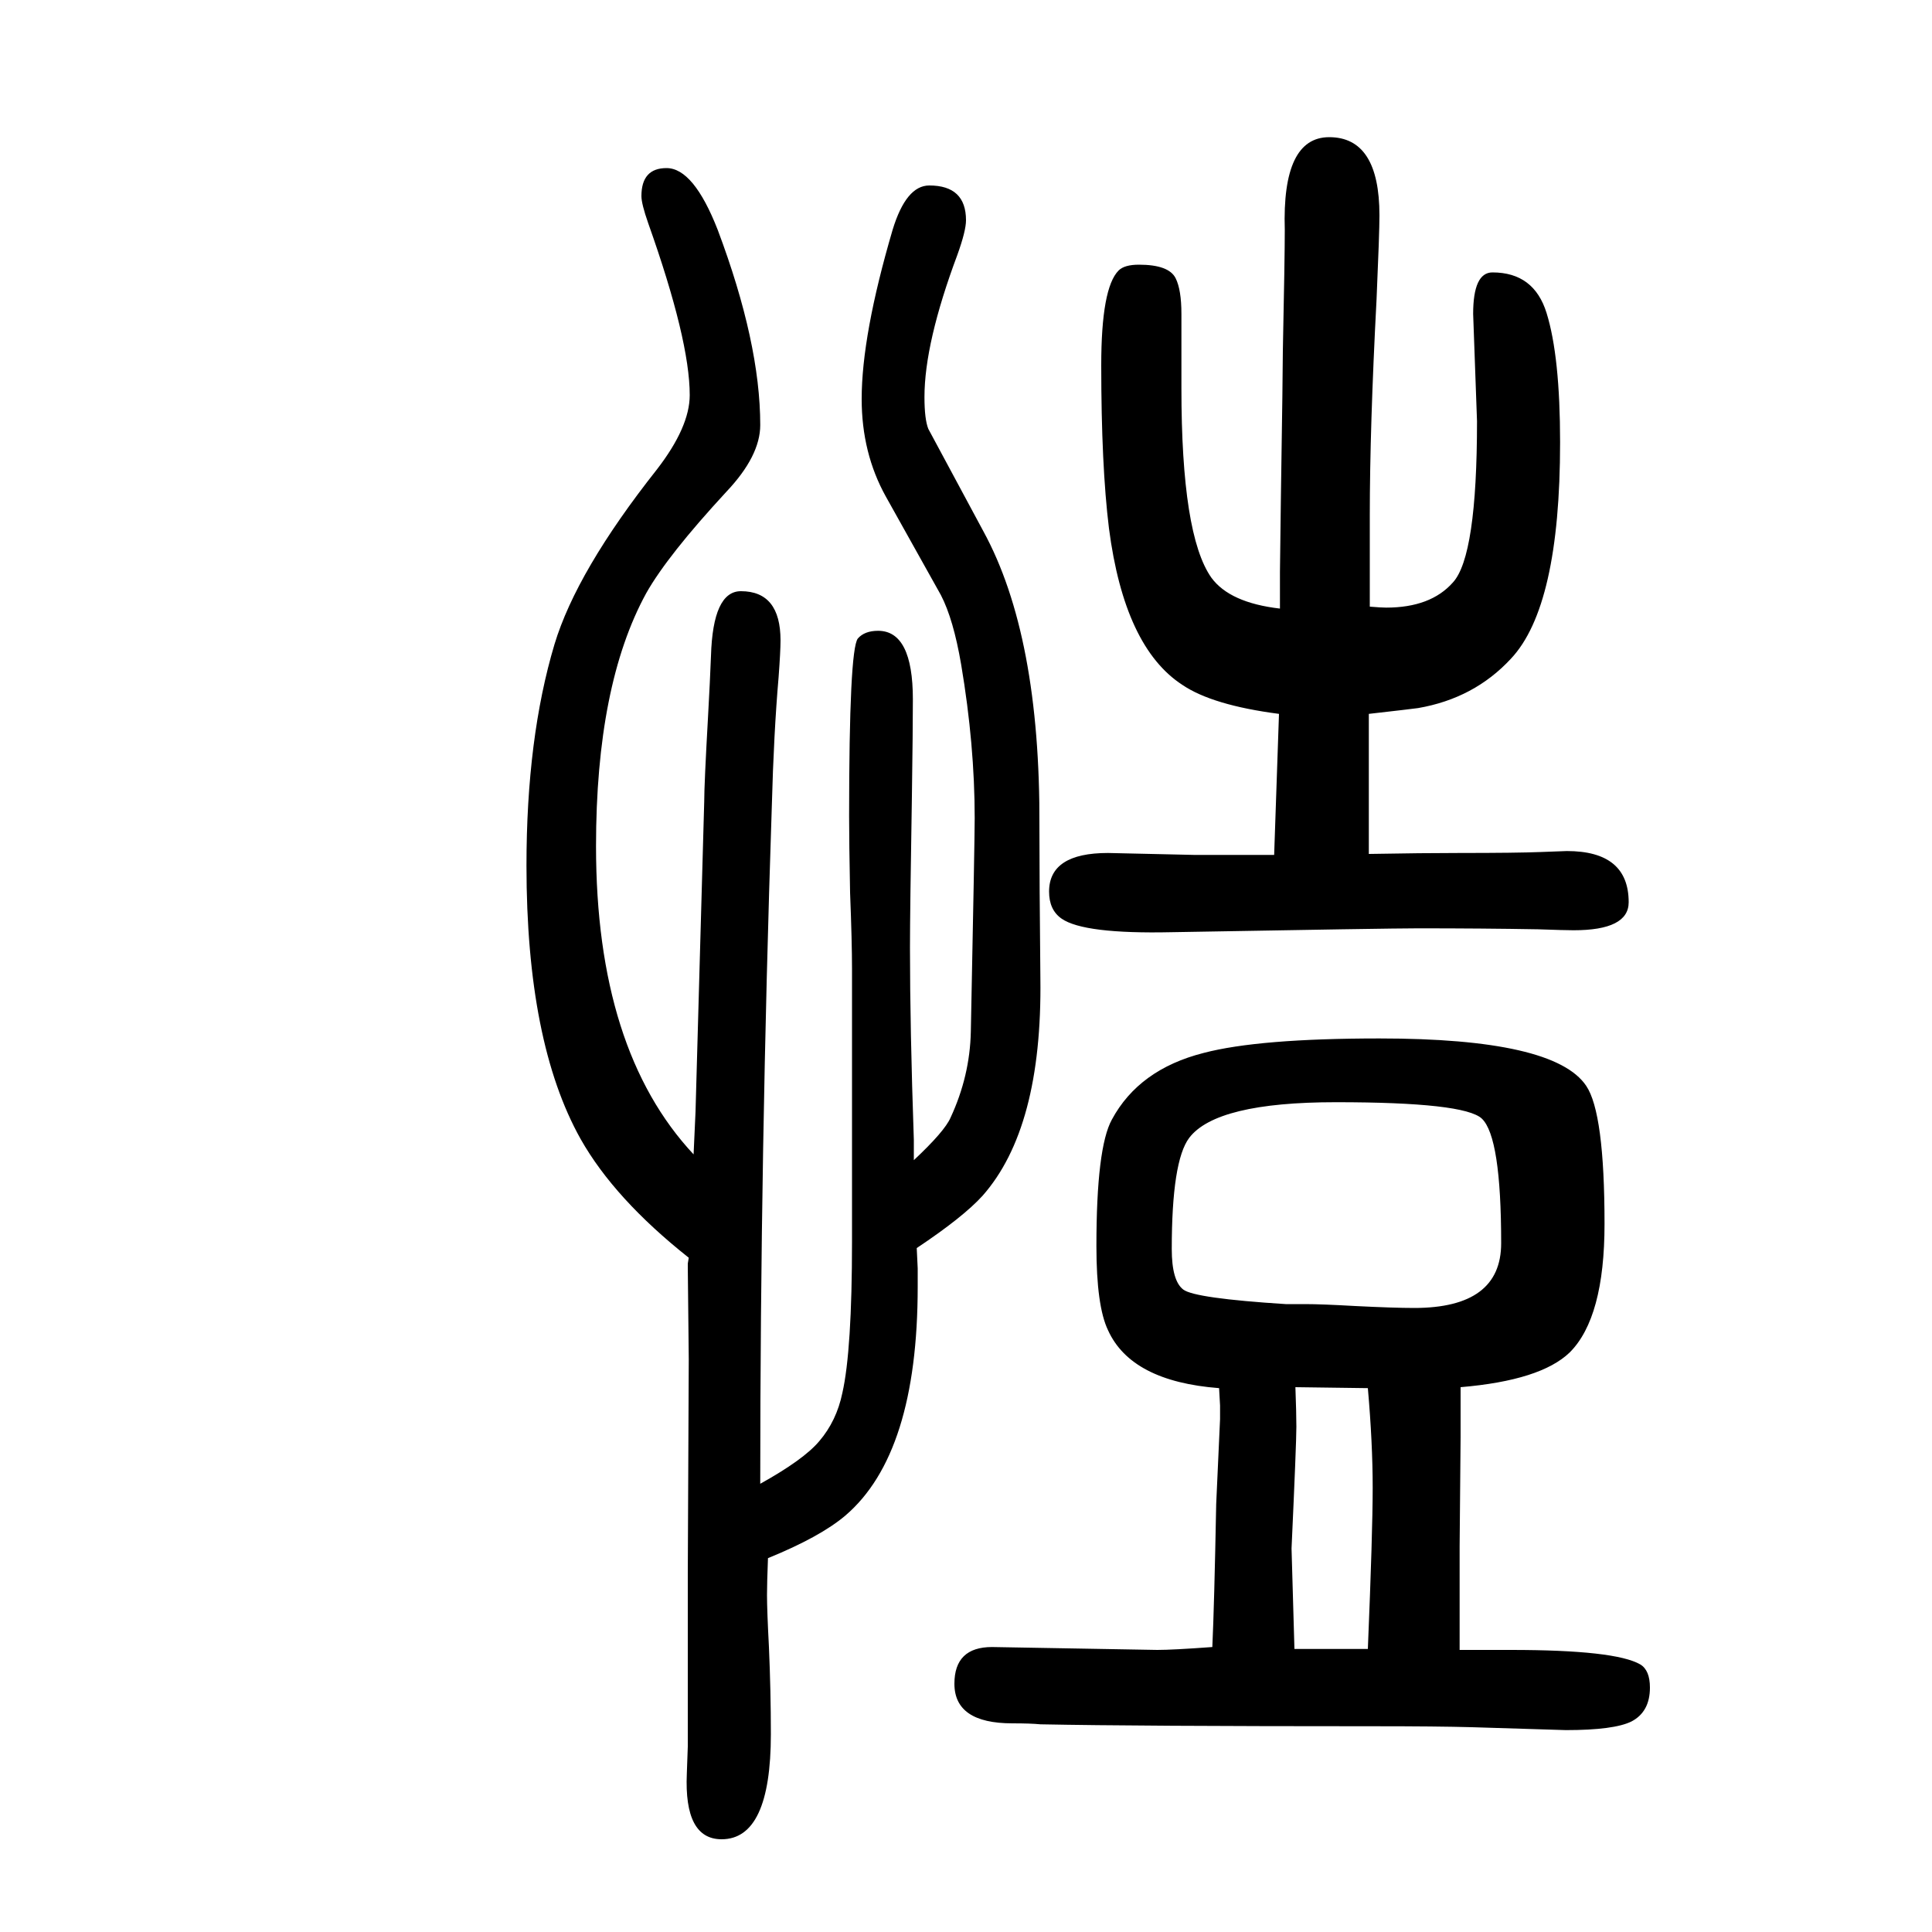 <svg xmlns="http://www.w3.org/2000/svg" xmlns:xlink="http://www.w3.org/1999/xlink" height="100" width="100" version="1.1"><path d="M1512 214v-52l-1 -113v-72v-35h53q108 0 134 -15q10 -6 10 -24q0 -25 -19 -35q-18 -9 -68 -9l-97 3q-36 1 -102 1q-245 0 -345 2q-10 1 -29 1q-60 0 -60 41q0 38 39 38l171 -3q16 0 57 3q2 43 4 148l4 88v14l-1 18q-91 7 -115 60q-12 25 -12 87q0 102 16 131q28 52 95 69
q57 15 182 15q181 0 214 -49q19 -28 19 -143q0 -97 -36 -133q-30 -29 -113 -36zM1351 300q17 0 52 -2q40 -2 61 -2q90 0 90 67q0 110 -20 129q-18 17 -151 17q-124 0 -152 -37q-18 -24 -18 -115q0 -33 12 -42t106 -15h20zM946 449q32 30 38 44q20 43 21 89q4 199 4 221
q0 76 -14 159q-8 47 -21 72l-57 102q-25 45 -25 101q0 66 32 175q14 46 38 46q38 0 38 -36q0 -11 -9 -36q-34 -91 -34 -147q0 -23 4 -33q1 -2 57 -106q59 -108 58 -305q0 -58 1 -158q2 -155 -60 -225q-20 -22 -68 -54l1 -21v-19q0 -173 -75 -237q-26 -22 -80 -44
q-1 -26 -1 -38q0 -16 2 -54q2 -46 2 -90q0 -109 -51 -109q-39 0 -36 68q1 25 1 28v39v75v66l1 221l-1 95v4l1 6q-77 61 -112 123q-56 100 -56 283q0 132 29 229q23 76 106 181q34 44 34 77q0 57 -43 178q-7 20 -7 28q0 29 26 29q28 0 53 -64q44 -117 44 -202q0 -32 -35 -69
q-61 -66 -83 -105q-52 -95 -52 -262q0 -211 101 -319l2 44l9 321q0 18 4 89q2 36 3 62q2 67 31 67q41 0 41 -51q0 -11 -2 -38q-5 -58 -7 -133q-12 -359 -12 -702q45 25 61 44q18 21 24 50q10 44 10 157v282q0 28 -2 79q-1 52 -1 79q0 172 9 184q7 8 21 8q36 0 36 -71
q0 -31 -1 -100q-2 -120 -2 -157q0 -83 4 -199v-21zM1341 214q1 -27 1 -41q0 -17 -5 -126q0 -4 3 -104h76q5 121 5 167t-5 103zM1325 1020v38l1 79q2 129 2 150q2 96 2 125q-3 96 46 96q52 0 52 -81q0 -18 -3 -87q-7 -133 -7 -224v-51v-43q12 -1 17 -1q46 0 69 26
q25 27 25 167l-4 111q0 43 20 43q43 0 56 -42q14 -45 14 -134q0 -170 -51 -224q-38 -41 -96 -51q-7 -1 -51 -6v-145q56 1 94 1q59 0 84 1q26 1 27 1q64 0 64 -53q0 -29 -57 -29q-9 0 -37 1q-57 1 -124 1q-30 0 -255 -4q-91 -2 -114 14q-13 9 -13 28q0 40 61 40l89 -2h39h44
l5 146q-69 9 -100 30q-60 39 -76 162q-8 65 -8 169q0 80 18 98q6 6 21 6q31 0 38 -14q6 -12 6 -37v-77q0 -152 31 -196q19 -26 71 -32z" style="" transform="scale(0.05 -0.05) translate(0 -1650)"/></svg>